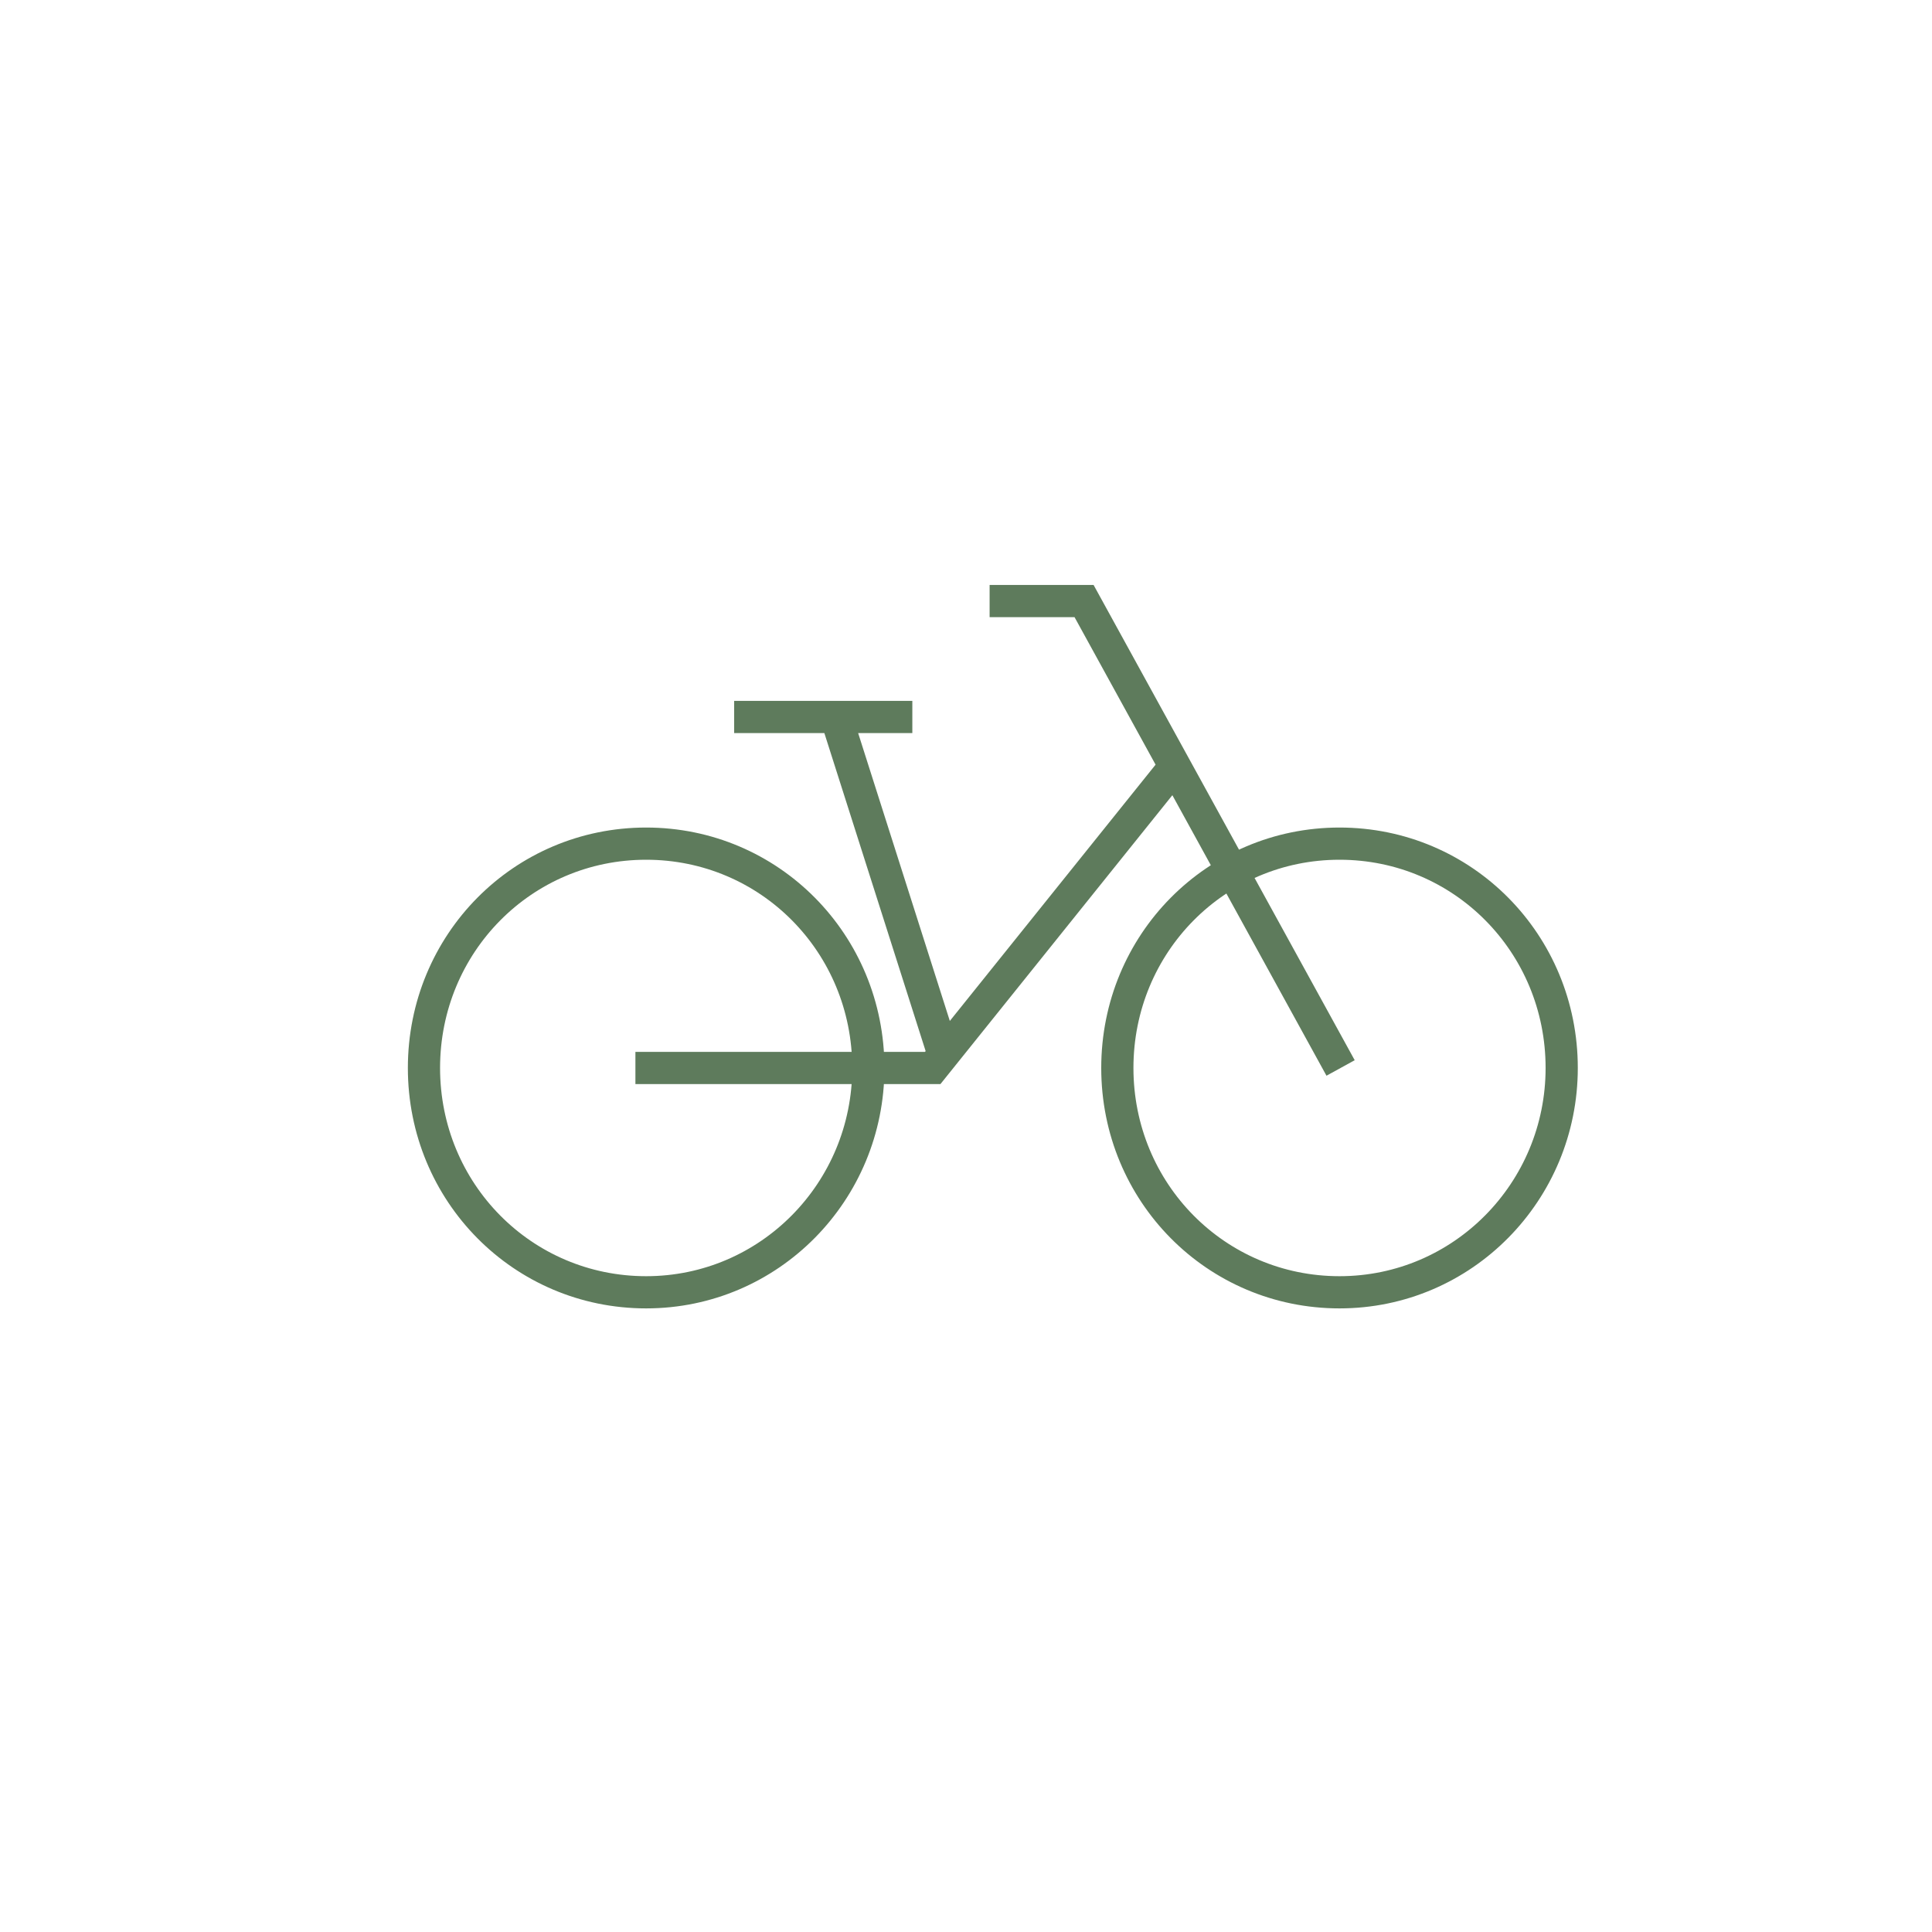 <?xml version="1.0" encoding="UTF-8"?>
<svg xmlns="http://www.w3.org/2000/svg" version="1.1" viewBox="0 0 180 180">
  <!-- Generator: Adobe Illustrator 28.6.0, SVG Export Plug-In . SVG Version: 1.2.0 Build 709)  -->
  <g>
    <g id="Layer_1">
      <path d="M80.9,99.5c0,11.5-9.2,20.9-20.7,20.9s-20.7-9.3-20.7-20.9,9.2-20.9,20.7-20.9,20.7,9.3,20.7,20.9ZM145.5,99.5c0,11.5-9.2,20.9-20.7,20.9s-20.7-9.3-20.7-20.9,9.2-20.9,20.7-20.9,20.7,9.3,20.7,20.9ZM68.4,66.8h16.6M92.2,56h8.8l23.9,43.5M59.2,99.5h27.7l22.8-28.4M77.9,66.8l10,31.4" style="fill: none; stroke: #5e7b5c; stroke-miterlimit: 10; stroke-width: 3px;"/>
    </g>
  </g>
</svg>